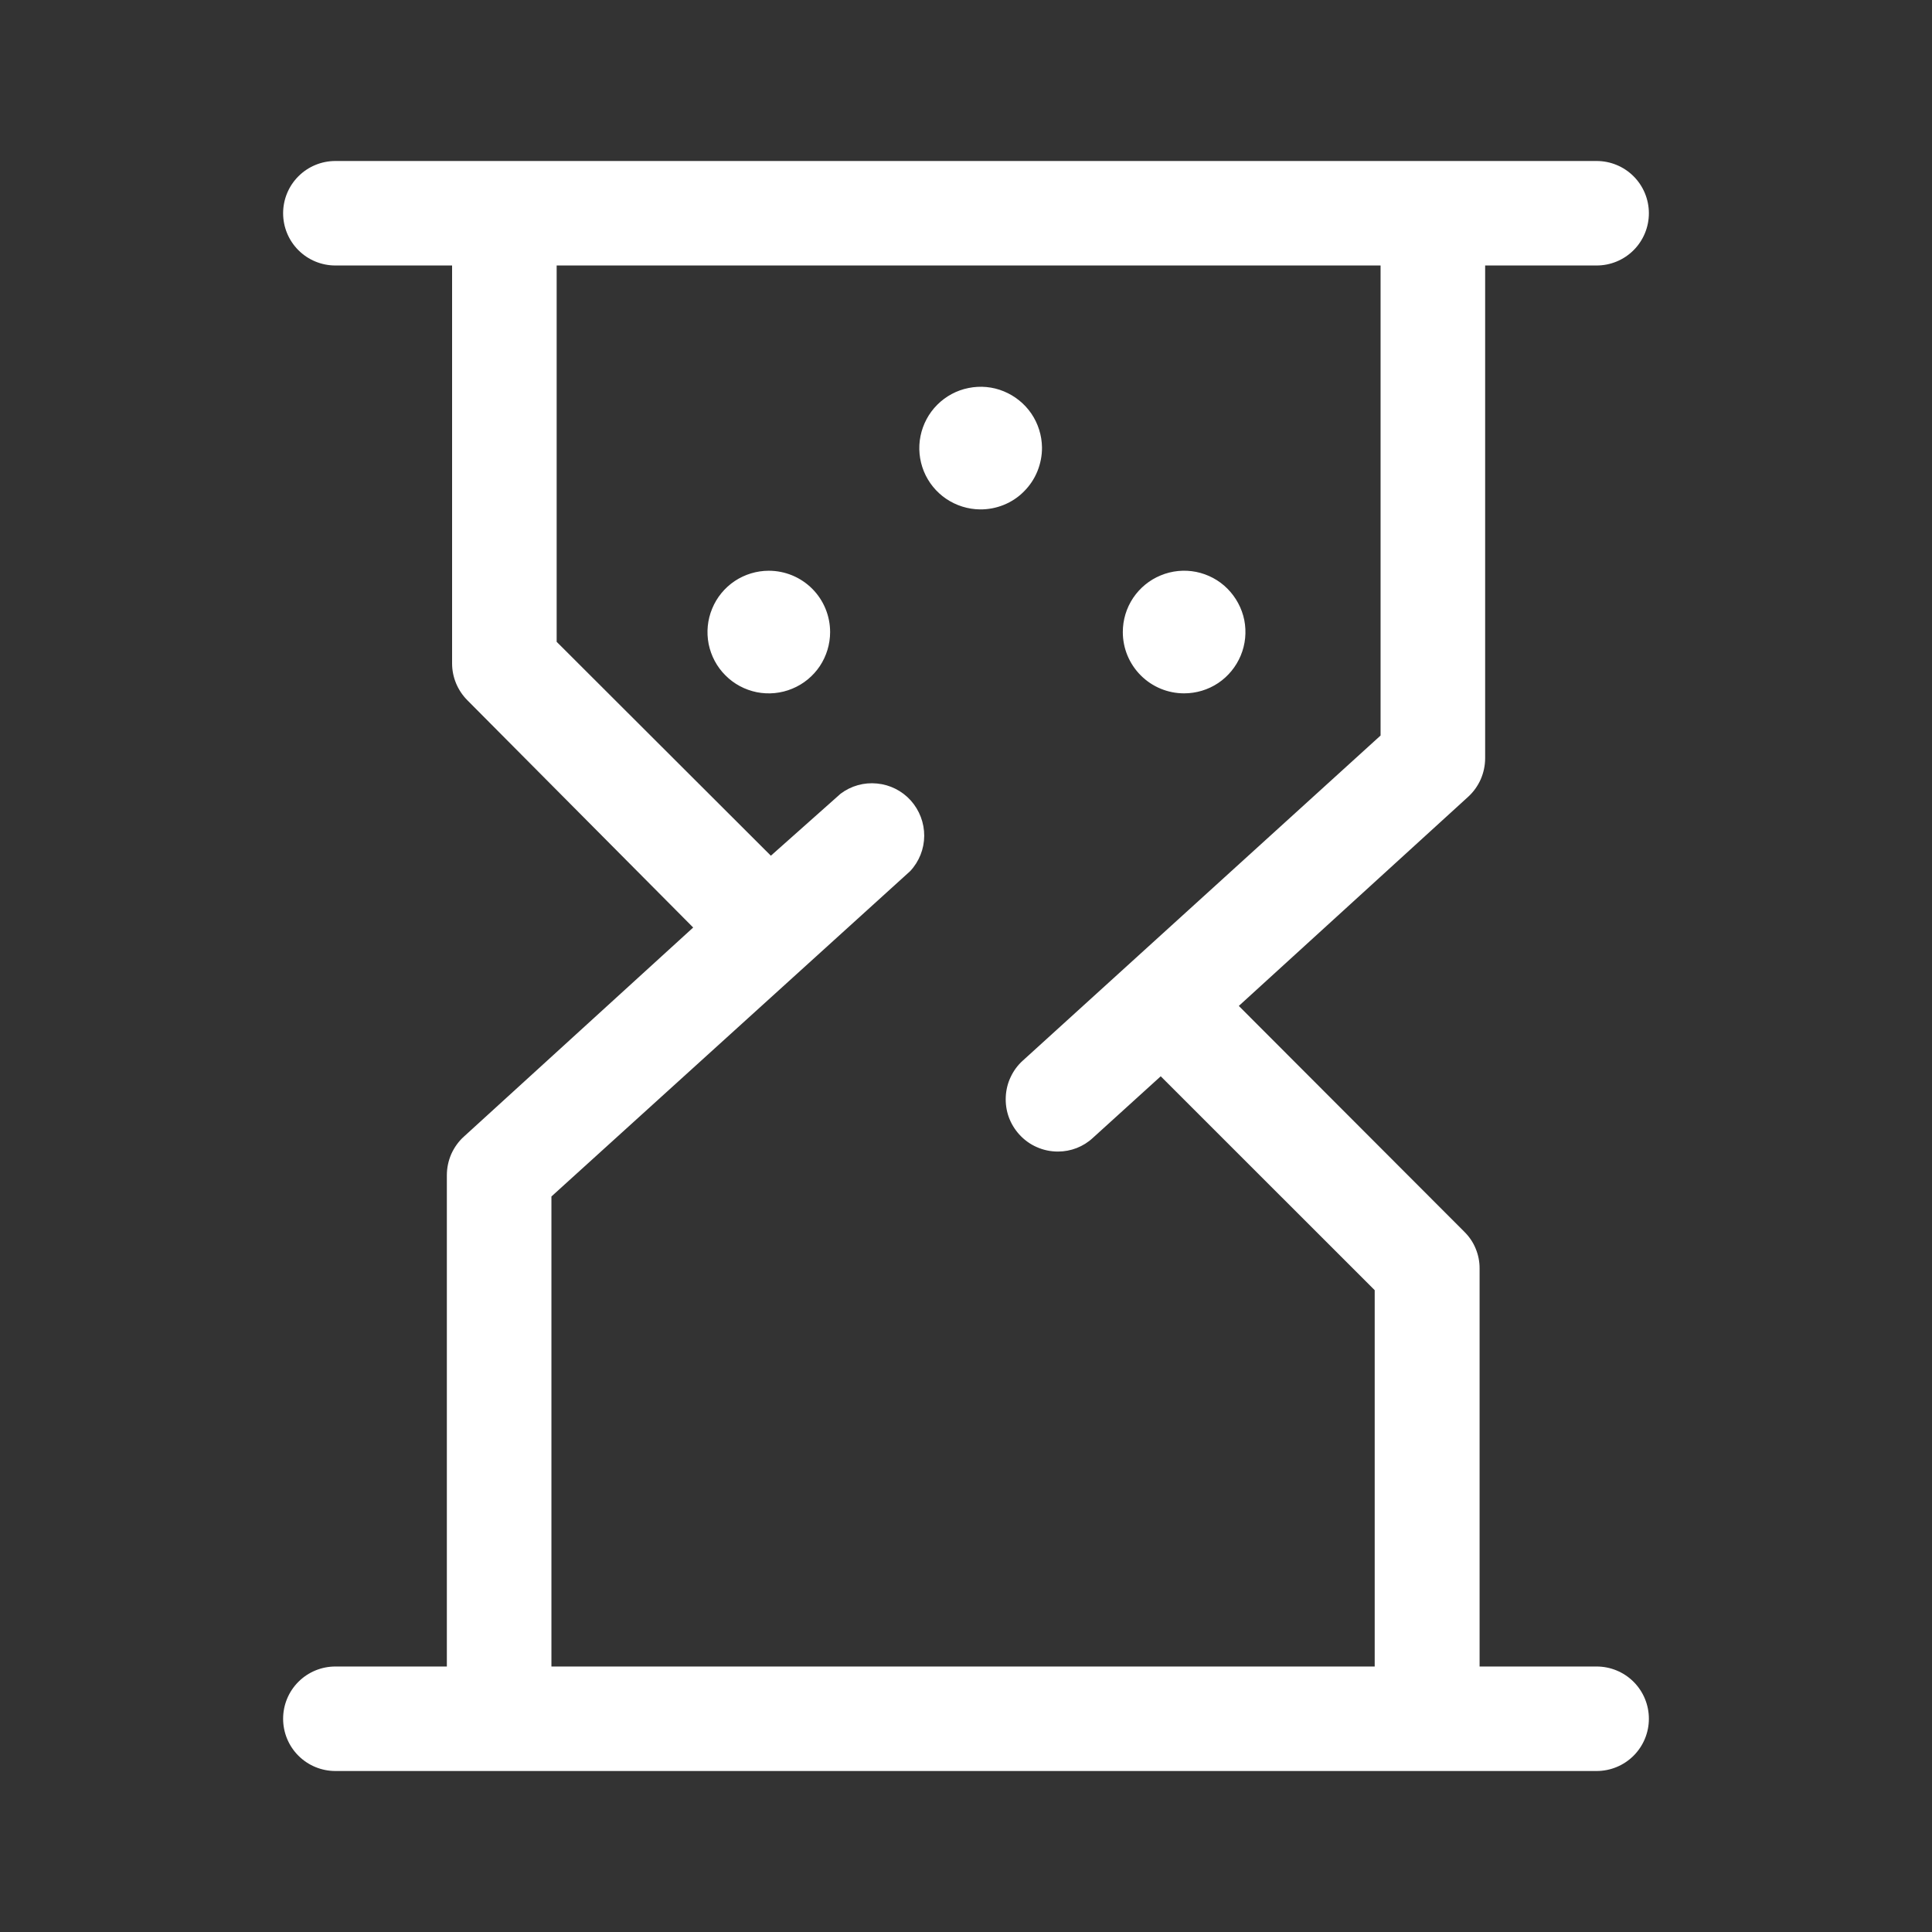 <svg width="24" height="24" viewBox="0 0 24 24" fill="none" xmlns="http://www.w3.org/2000/svg">
<rect x="0" y="0" width="24" height="24" fill="#333333" stroke="none"/>
<g clip-path="url(#clip0_1383_10519)">
<path d="M19.834 20.702H18.38V15.759C18.381 15.674 18.364 15.589 18.331 15.51C18.299 15.431 18.25 15.36 18.189 15.3L15.389 12.496L18.237 9.899C18.304 9.838 18.357 9.764 18.394 9.681C18.43 9.598 18.449 9.509 18.449 9.418V3.298H19.834C20.006 3.298 20.171 3.23 20.293 3.108C20.415 2.986 20.483 2.821 20.483 2.649C20.483 2.477 20.415 2.312 20.293 2.19C20.171 2.068 20.006 2 19.834 2H4.166C3.994 2 3.829 2.068 3.707 2.19C3.585 2.312 3.517 2.477 3.517 2.649C3.517 2.821 3.585 2.986 3.707 3.108C3.829 3.23 3.994 3.298 4.166 3.298H5.616V8.241C5.616 8.413 5.685 8.578 5.807 8.7L8.611 11.522L5.763 14.119C5.696 14.179 5.643 14.254 5.606 14.336C5.57 14.419 5.551 14.508 5.551 14.599V20.702H4.166C3.994 20.702 3.829 20.77 3.707 20.892C3.585 21.014 3.517 21.179 3.517 21.351C3.517 21.523 3.585 21.688 3.707 21.81C3.829 21.932 3.994 22 4.166 22H19.834C20.006 22 20.171 21.932 20.293 21.81C20.415 21.688 20.483 21.523 20.483 21.351C20.483 21.179 20.415 21.014 20.293 20.892C20.171 20.77 20.006 20.702 19.834 20.702ZM6.85 14.863L11.307 10.821C11.418 10.702 11.48 10.546 11.481 10.384C11.482 10.222 11.422 10.065 11.314 9.944C11.206 9.824 11.056 9.748 10.894 9.733C10.733 9.717 10.572 9.762 10.442 9.86L9.576 10.63L6.915 7.973V3.298H17.15V9.137L12.706 13.175C12.642 13.232 12.591 13.302 12.555 13.379C12.518 13.456 12.498 13.54 12.494 13.625C12.49 13.71 12.502 13.795 12.531 13.876C12.56 13.956 12.605 14.03 12.662 14.093C12.723 14.16 12.797 14.214 12.88 14.25C12.963 14.287 13.052 14.305 13.143 14.305C13.303 14.305 13.458 14.245 13.575 14.136L14.419 13.37L17.077 16.027V20.702H6.85V14.863Z" fill="white" style="fill:white;fill-opacity:1;"/>
<path d="M12.944 5.558C12.942 5.408 12.896 5.262 12.812 5.138C12.727 5.014 12.608 4.918 12.469 4.861C12.331 4.804 12.178 4.79 12.031 4.82C11.884 4.849 11.749 4.922 11.643 5.028C11.537 5.134 11.465 5.269 11.435 5.416C11.405 5.563 11.42 5.715 11.476 5.854C11.533 5.993 11.629 6.112 11.753 6.196C11.877 6.28 12.023 6.326 12.173 6.328C12.275 6.329 12.375 6.31 12.469 6.272C12.563 6.234 12.649 6.177 12.72 6.105C12.792 6.033 12.849 5.948 12.887 5.854C12.925 5.76 12.945 5.659 12.944 5.558ZM14.709 8.613C14.86 8.613 15.007 8.569 15.133 8.485C15.258 8.401 15.355 8.282 15.413 8.143C15.471 8.004 15.486 7.851 15.457 7.703C15.427 7.555 15.354 7.42 15.248 7.313C15.142 7.206 15.006 7.134 14.858 7.104C14.71 7.075 14.557 7.09 14.418 7.148C14.279 7.205 14.16 7.303 14.076 7.428C13.992 7.554 13.948 7.701 13.948 7.852C13.948 8.054 14.028 8.247 14.171 8.39C14.314 8.533 14.507 8.613 14.709 8.613ZM9.55 7.09C9.4 7.09 9.252 7.135 9.127 7.218C9.002 7.302 8.904 7.421 8.847 7.56C8.789 7.699 8.774 7.852 8.803 8C8.833 8.148 8.905 8.284 9.012 8.39C9.118 8.497 9.254 8.569 9.402 8.599C9.549 8.628 9.703 8.613 9.842 8.555C9.981 8.498 10.1 8.4 10.184 8.275C10.267 8.15 10.312 8.002 10.312 7.852C10.312 7.65 10.232 7.456 10.089 7.313C9.946 7.17 9.752 7.09 9.55 7.09Z" fill="white" style="fill:white;fill-opacity:1;"/>
</g>
<defs>
<clipPath id="clip0_1383_10519">
<rect width="20" height="20" fill="white" style="fill:white;fill-opacity:1;" transform="translate(2 2)"/>
</clipPath>
</defs>
</svg>
